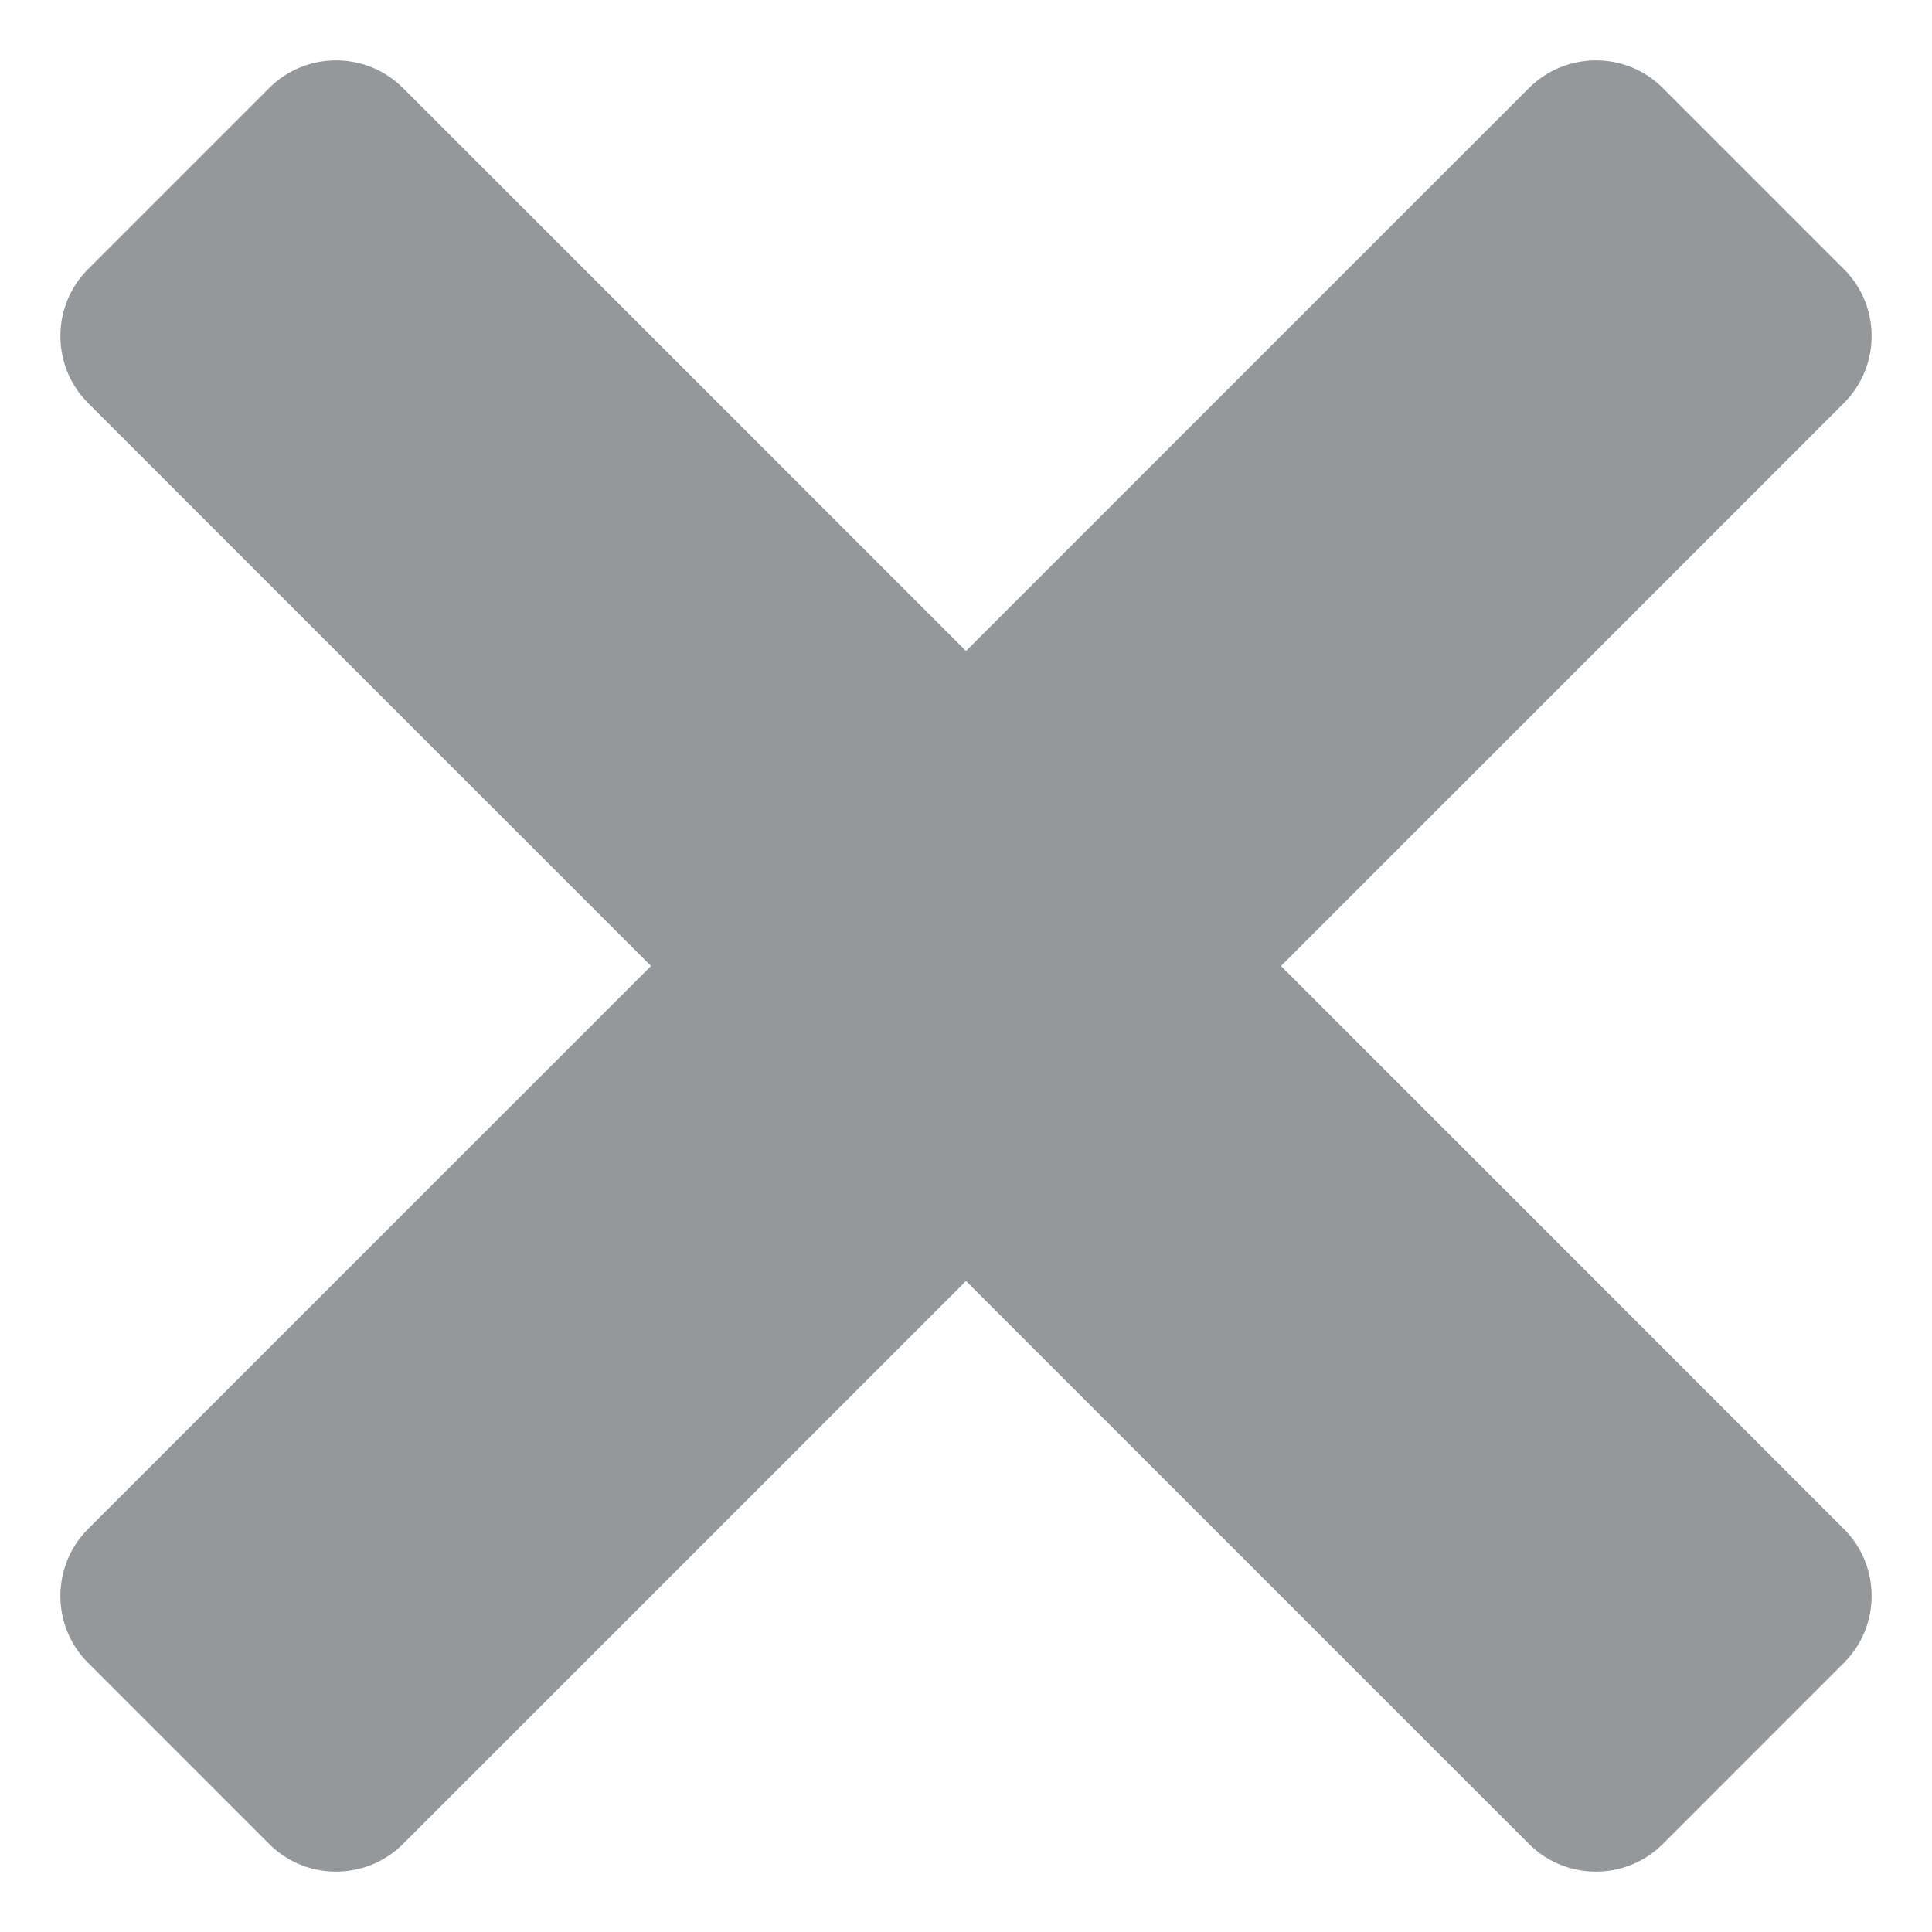<svg xmlns="http://www.w3.org/2000/svg" viewBox="0 0 64 64" enable-background="new 0 0 64 64"><path fill="#94989b" d="M42.434,32l18.652-18.653c1.219-1.218,1.219-3.209,0-4.427L55.08,2.913c-1.217-1.218-3.209-1.218-4.427,0
	L32,21.566L13.347,2.913c-1.218-1.218-3.209-1.218-4.427,0L2.913,8.92c-1.217,1.218-1.217,3.209,0,4.427L21.566,32L2.913,50.654
	c-1.217,1.217-1.217,3.208,0,4.426l6.006,6.007c1.218,1.218,3.209,1.218,4.427,0L32,42.434l18.653,18.653
	c1.218,1.218,3.21,1.218,4.427,0l6.006-6.007c1.219-1.218,1.219-3.209,0-4.426L42.434,32z"/></svg>